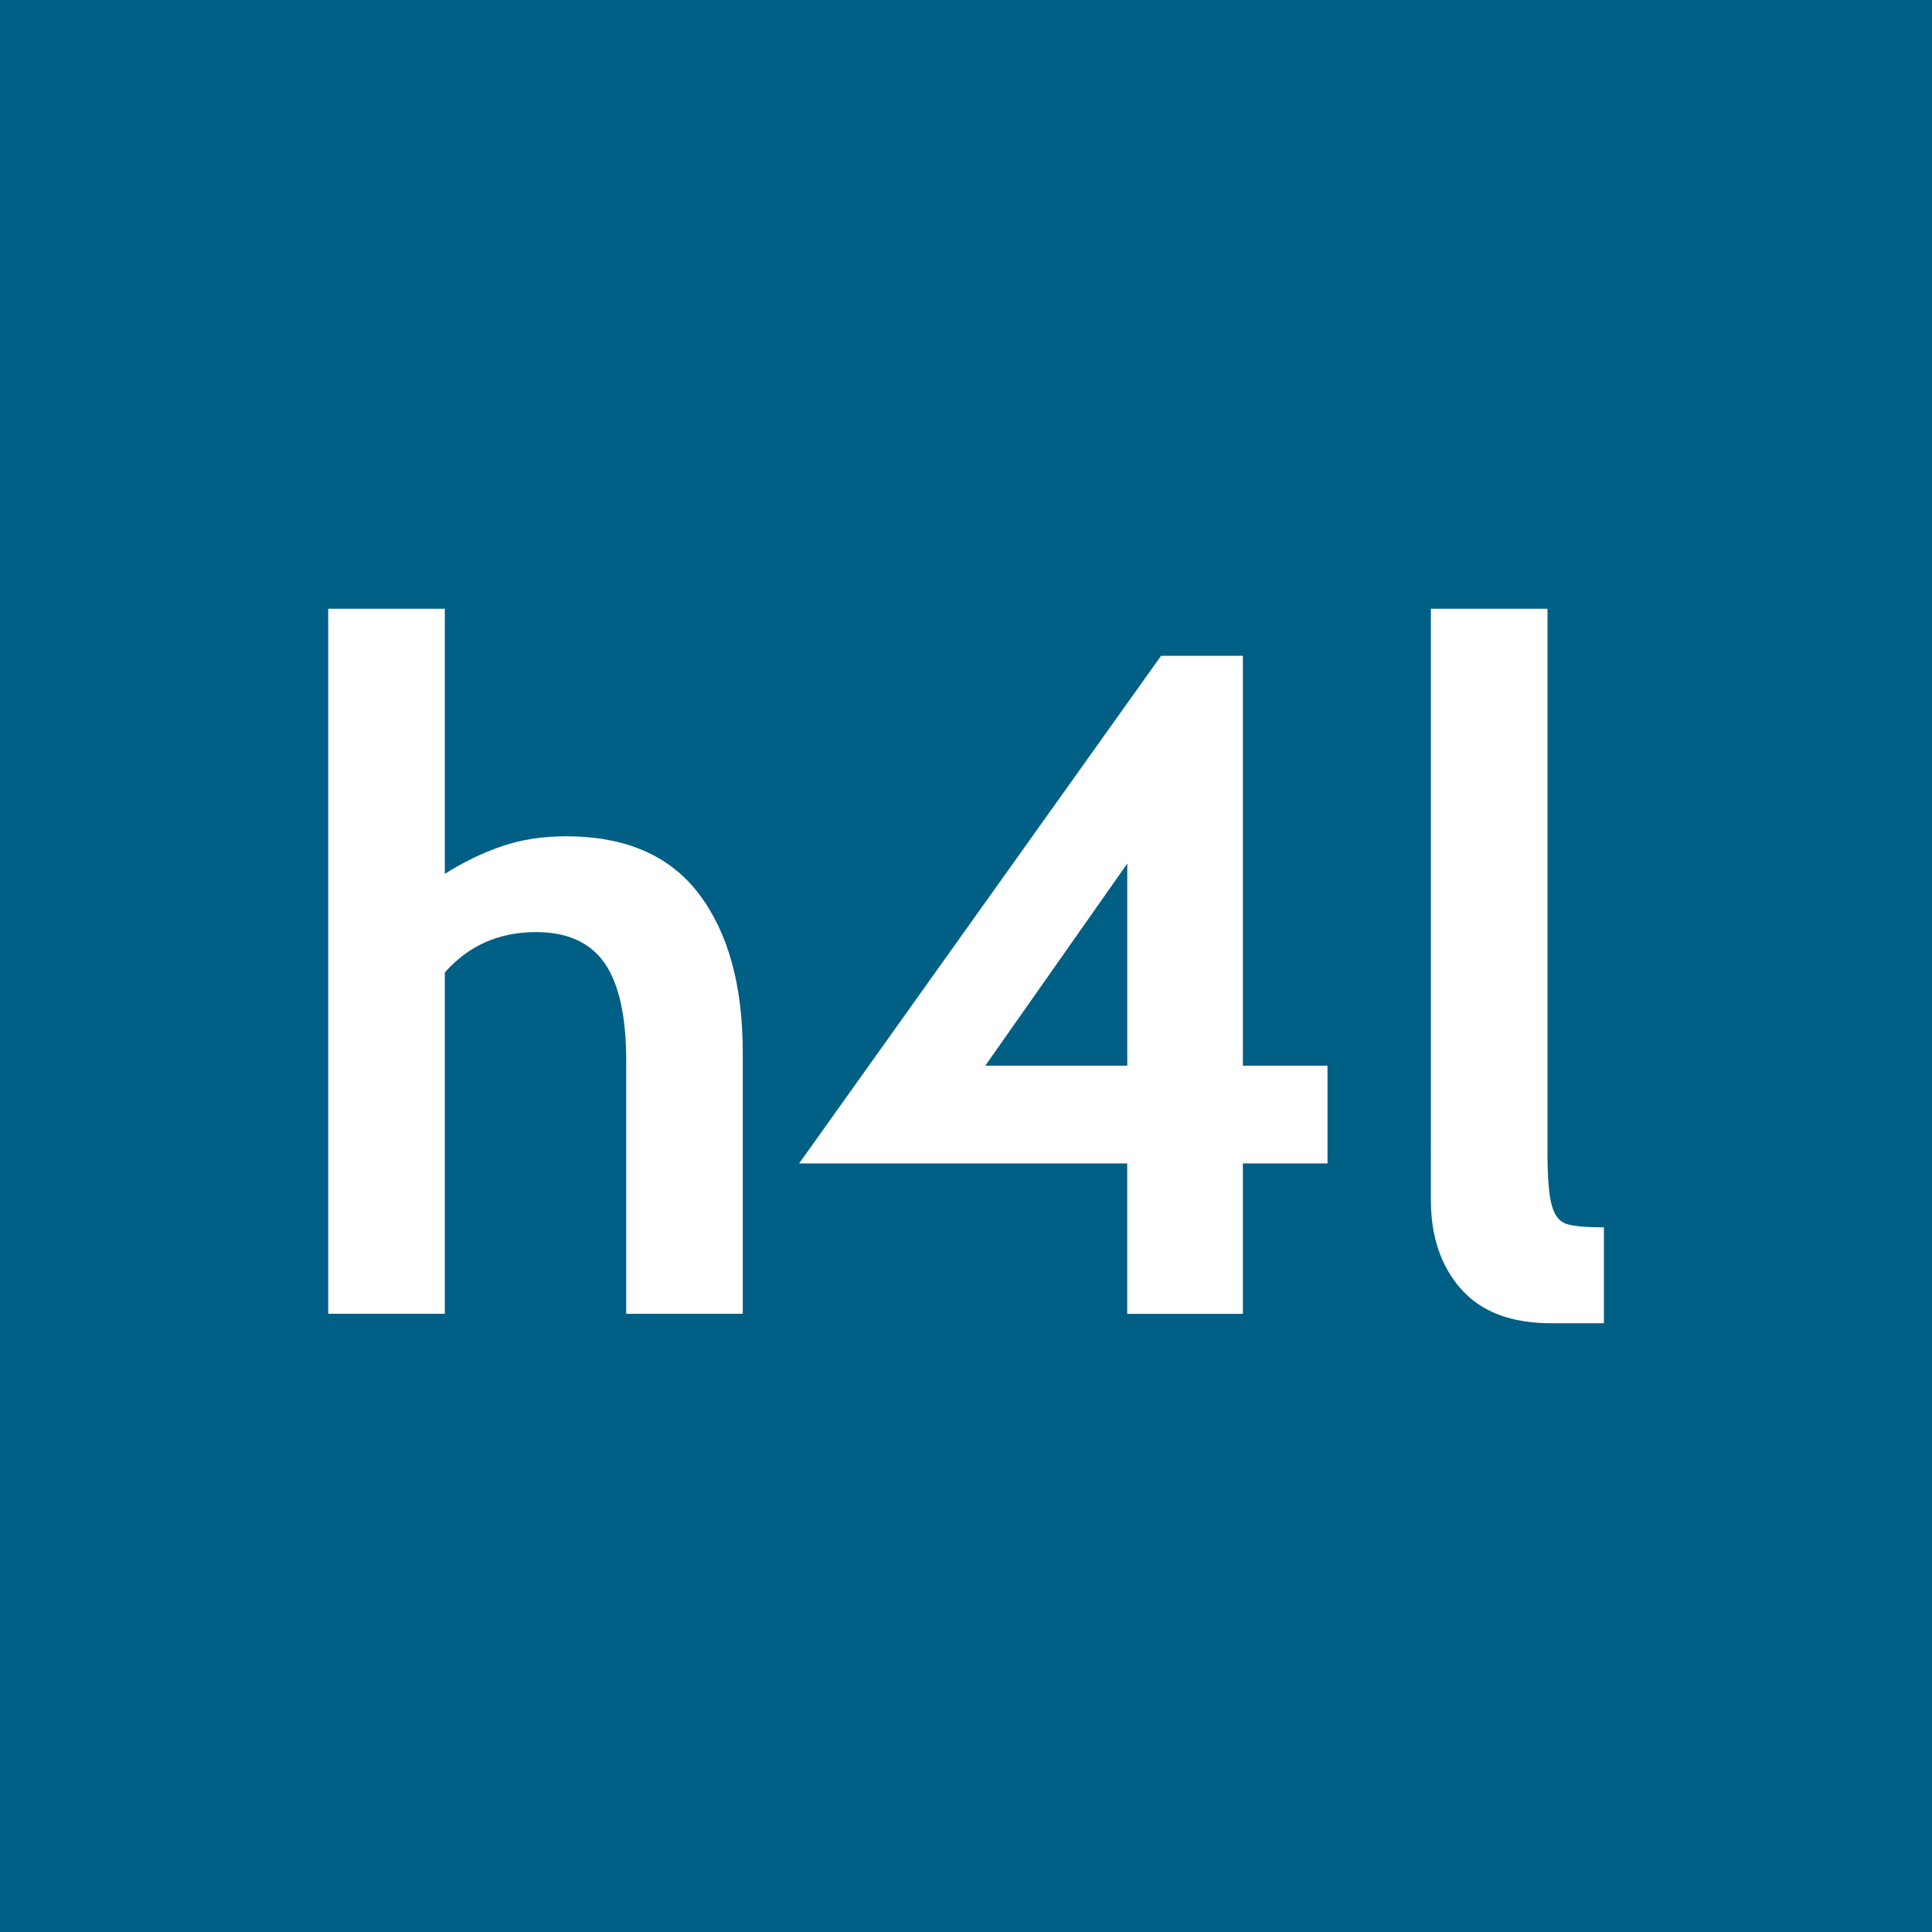 <svg xmlns="http://www.w3.org/2000/svg" id="Layer_1" viewBox="0 0 368.5 368.5"><defs><style>.cls-1{fill:#fff;}.cls-2{fill:#005f85;}</style></defs><rect class="cls-2" width="368.5" height="368.5"></rect><g><path class="cls-1" d="M133.33,170.53c5.56,7.35,8.34,17.42,8.34,30.21v49.85s-22.23,0-22.23,0v-48.24c0-8.49-1.38-14.7-4.12-18.65-2.75-3.94-7.11-5.92-13.09-5.92-7.06,0-12.85,2.57-17.39,7.71v65.09s-22.24,0-22.24,0V116.11s22.24,0,22.24,0v50.57c3.59-2.27,7.23-4.03,10.94-5.29,3.7-1.26,7.77-1.88,12.19-1.88,11.36,0,19.81,3.68,25.37,11.03Z"></path><path class="cls-1" d="M253.2,203.26v18.65s-16.14,0-16.14,0v28.69s-22.06,0-22.06,0v-28.69s-62.58,0-62.58,0l69.04-96.83h15.6s0,78.18,0,78.18h16.14Zm-38.19,0v-38.55s-27.08,38.55-27.08,38.55h27.08Z"></path><path class="cls-1" d="M278.66,245.85c-3.83-4.36-5.74-10.01-5.74-16.94V116.11s22.24,0,22.24,0v103.64c0,4.78,.27,8.16,.81,10.13,.54,1.97,1.49,3.17,2.87,3.59,1.37,.42,3.73,.63,7.08,.63v18.29s-10.04,0-10.04,0c-7.65,0-13.39-2.18-17.21-6.55Z"></path></g></svg>